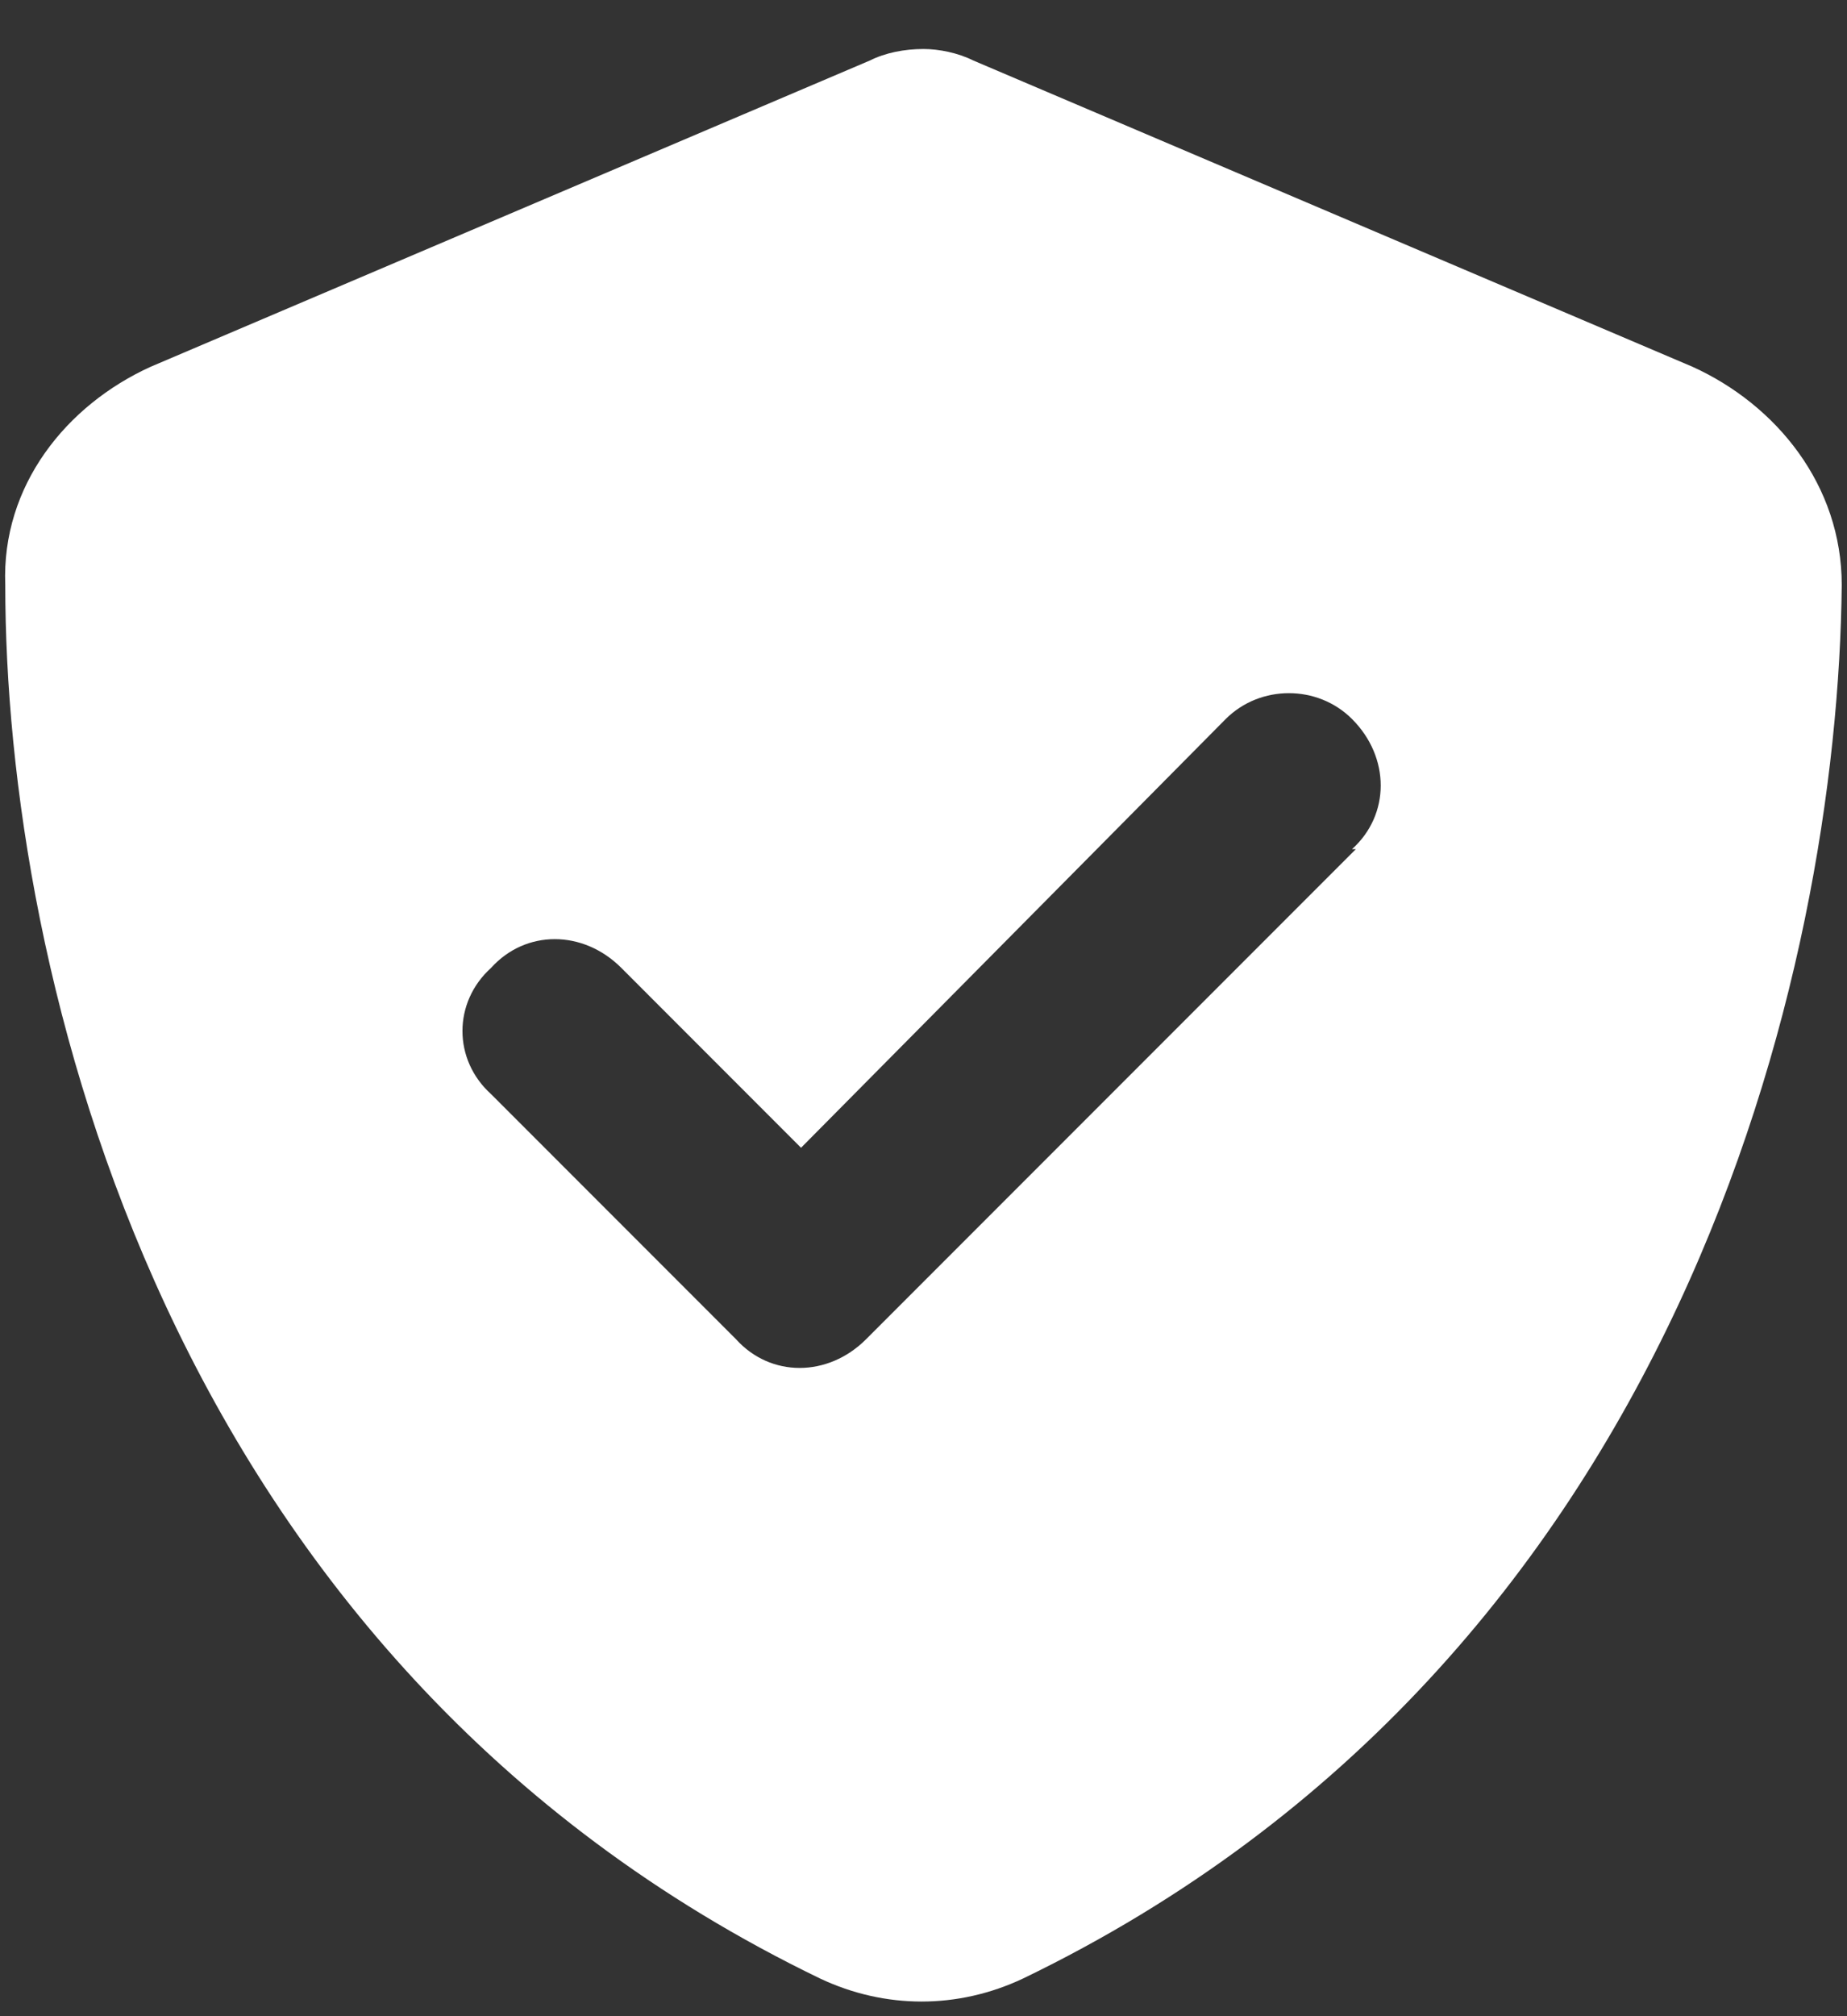 <svg width="33" height="36" viewBox="0 0 33 36" fill="none" xmlns="http://www.w3.org/2000/svg">
<rect x="0" y="0" width="33" height="36" fill="#333333" stroke="none"/>
<path d="M17.389 1.08L30.24 6.549C31.744 7.232 32.906 8.668 32.906 10.445C32.838 17.281 30.035 29.654 18.277 35.328C17.115 35.875 15.816 35.875 14.654 35.328C2.896 29.654 0.094 17.281 0.094 10.445C0.025 8.668 1.188 7.232 2.691 6.549L15.543 1.08C15.816 0.943 16.158 0.875 16.5 0.875C16.773 0.875 17.115 0.943 17.389 1.08ZM24.225 15.162H24.156C24.84 14.547 24.84 13.521 24.156 12.838C23.541 12.223 22.516 12.223 21.9 12.838L14.312 20.494L11.1 17.281C10.416 16.598 9.391 16.598 8.775 17.281C8.092 17.896 8.092 18.922 8.775 19.537L13.15 23.912C13.766 24.596 14.791 24.596 15.475 23.912L24.225 15.162Z" fill="white"/>
</svg>
